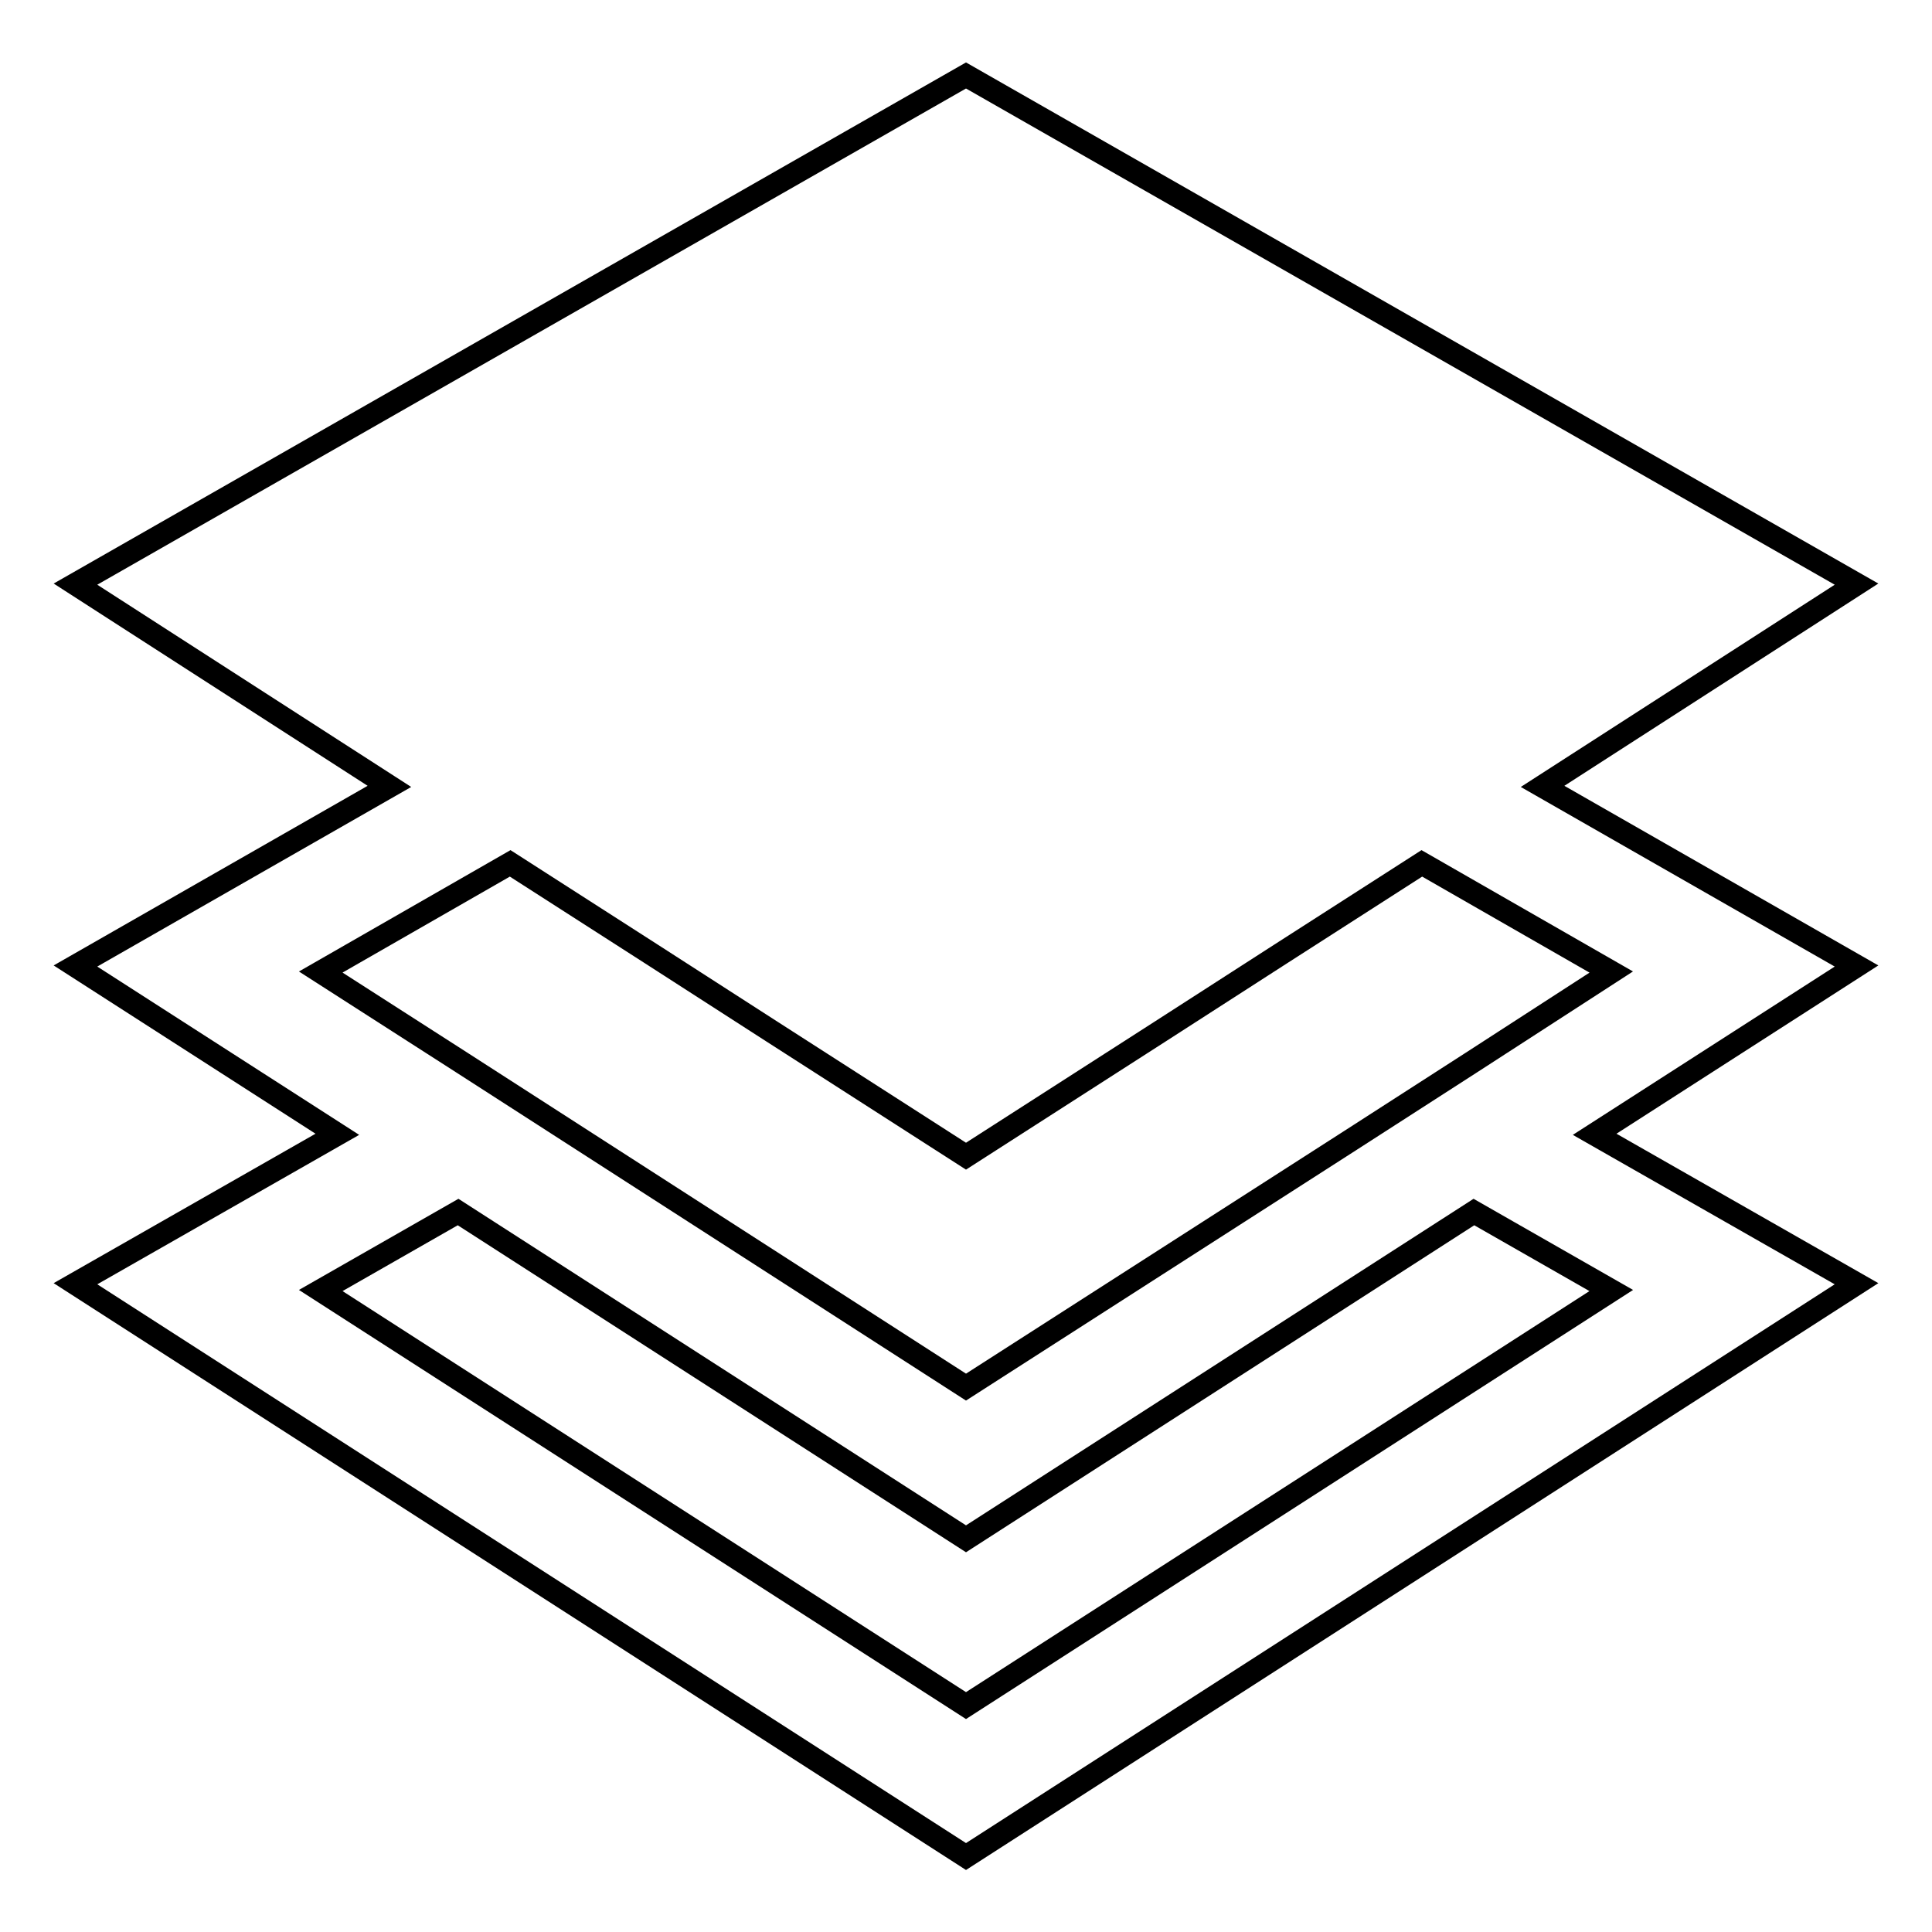 <?xml version="1.0" encoding="utf-8"?>
<!-- Svg Vector Icons : http://www.onlinewebfonts.com/icon -->
<!DOCTYPE svg PUBLIC "-//W3C//DTD SVG 1.1//EN" "http://www.w3.org/Graphics/SVG/1.1/DTD/svg11.dtd">
<svg version="1.1" xmlns="http://www.w3.org/2000/svg" xmlns:xlink="http://www.w3.org/1999/xlink" x="0px" y="0px" viewBox="0 0 256 256" enable-background="new 0 0 256 256" xml:space="preserve">
<g> <path stroke-width="3" fill-opacity="0" stroke="#000000"  d="M204.4,104.2L246,77.4L128,10L10,77.4l41.6,26.8L10,128l34.7,22.3L10,170.1L128,246l118-75.9l-34.7-19.8 L246,128L204.4,104.2z M213.5,171L128,226l-85.5-55l18.2-10.4l67.3,43.3l67.3-43.3L213.5,171z M194.8,140.9l-16,10.3L128,183.8 l-50.8-32.7l-16-10.3l-18.7-12l25.1-14.4l18.7,12l16,10.3l25.7,16.5l25.7-16.5l16-10.3l18.7-12l25.1,14.4L194.8,140.9z"/></g>
</svg>